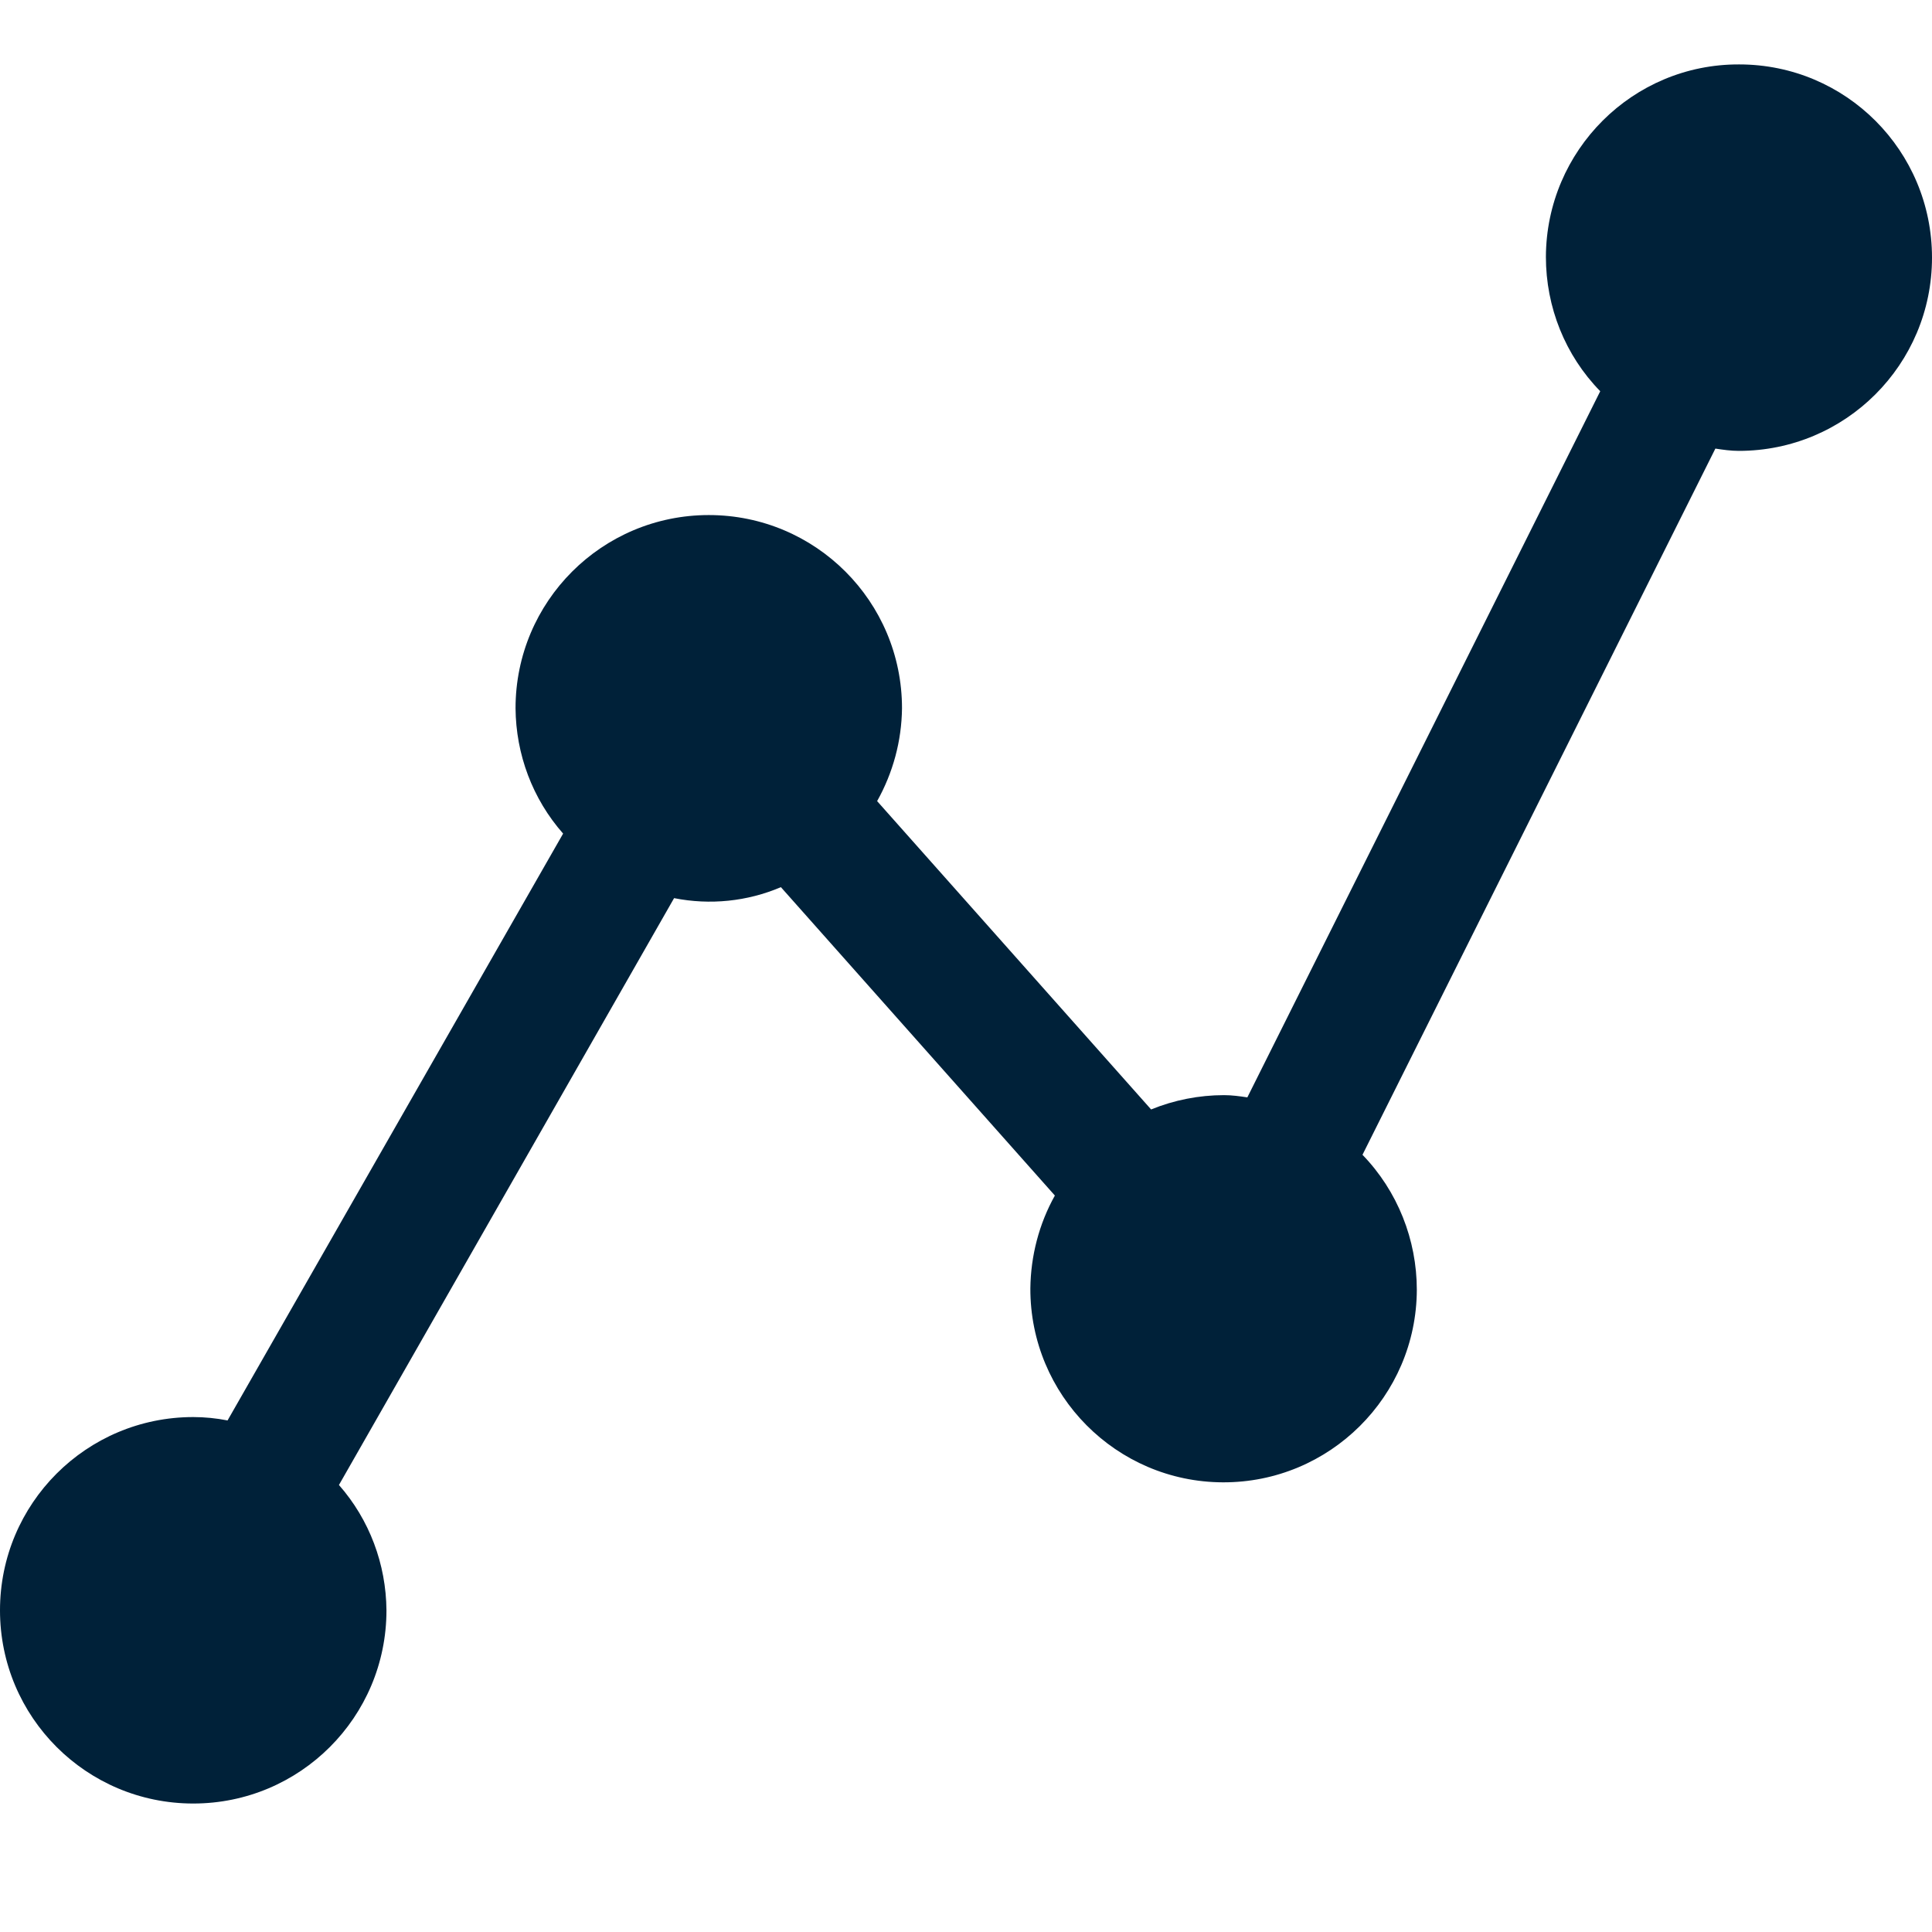<svg width="32" height="32" viewBox="0 0 32 32" fill="none" xmlns="http://www.w3.org/2000/svg">
<path d="M28.806 1.067C27.043 1.06 25.611 2.492 25.605 4.255C25.605 5.086 25.924 5.886 26.505 6.48L20.66 18.176C20.535 18.157 20.404 18.139 20.273 18.139C19.86 18.139 19.448 18.22 19.066 18.376L14.528 13.269C14.79 12.8 14.934 12.275 14.94 11.731C14.94 9.962 13.509 8.531 11.74 8.531C9.971 8.531 8.539 9.962 8.539 11.731C8.545 12.494 8.82 13.232 9.327 13.807L3.769 23.527C3.582 23.49 3.388 23.471 3.201 23.471C1.432 23.471 0 24.903 0 26.672C0 28.441 1.432 29.872 3.201 29.872C4.97 29.872 6.401 28.441 6.401 26.672C6.395 25.909 6.12 25.171 5.614 24.596L11.165 14.876C11.758 14.994 12.377 14.932 12.934 14.694L17.472 19.802C17.21 20.27 17.072 20.802 17.066 21.339C17.06 23.108 18.491 24.546 20.254 24.552C22.023 24.559 23.461 23.127 23.467 21.364C23.467 20.533 23.148 19.727 22.567 19.127L28.412 7.43C28.537 7.449 28.668 7.468 28.799 7.468C30.569 7.468 32 6.036 32 4.267C32 2.498 30.575 1.067 28.806 1.067Z" fill="#002139"/>
</svg>
